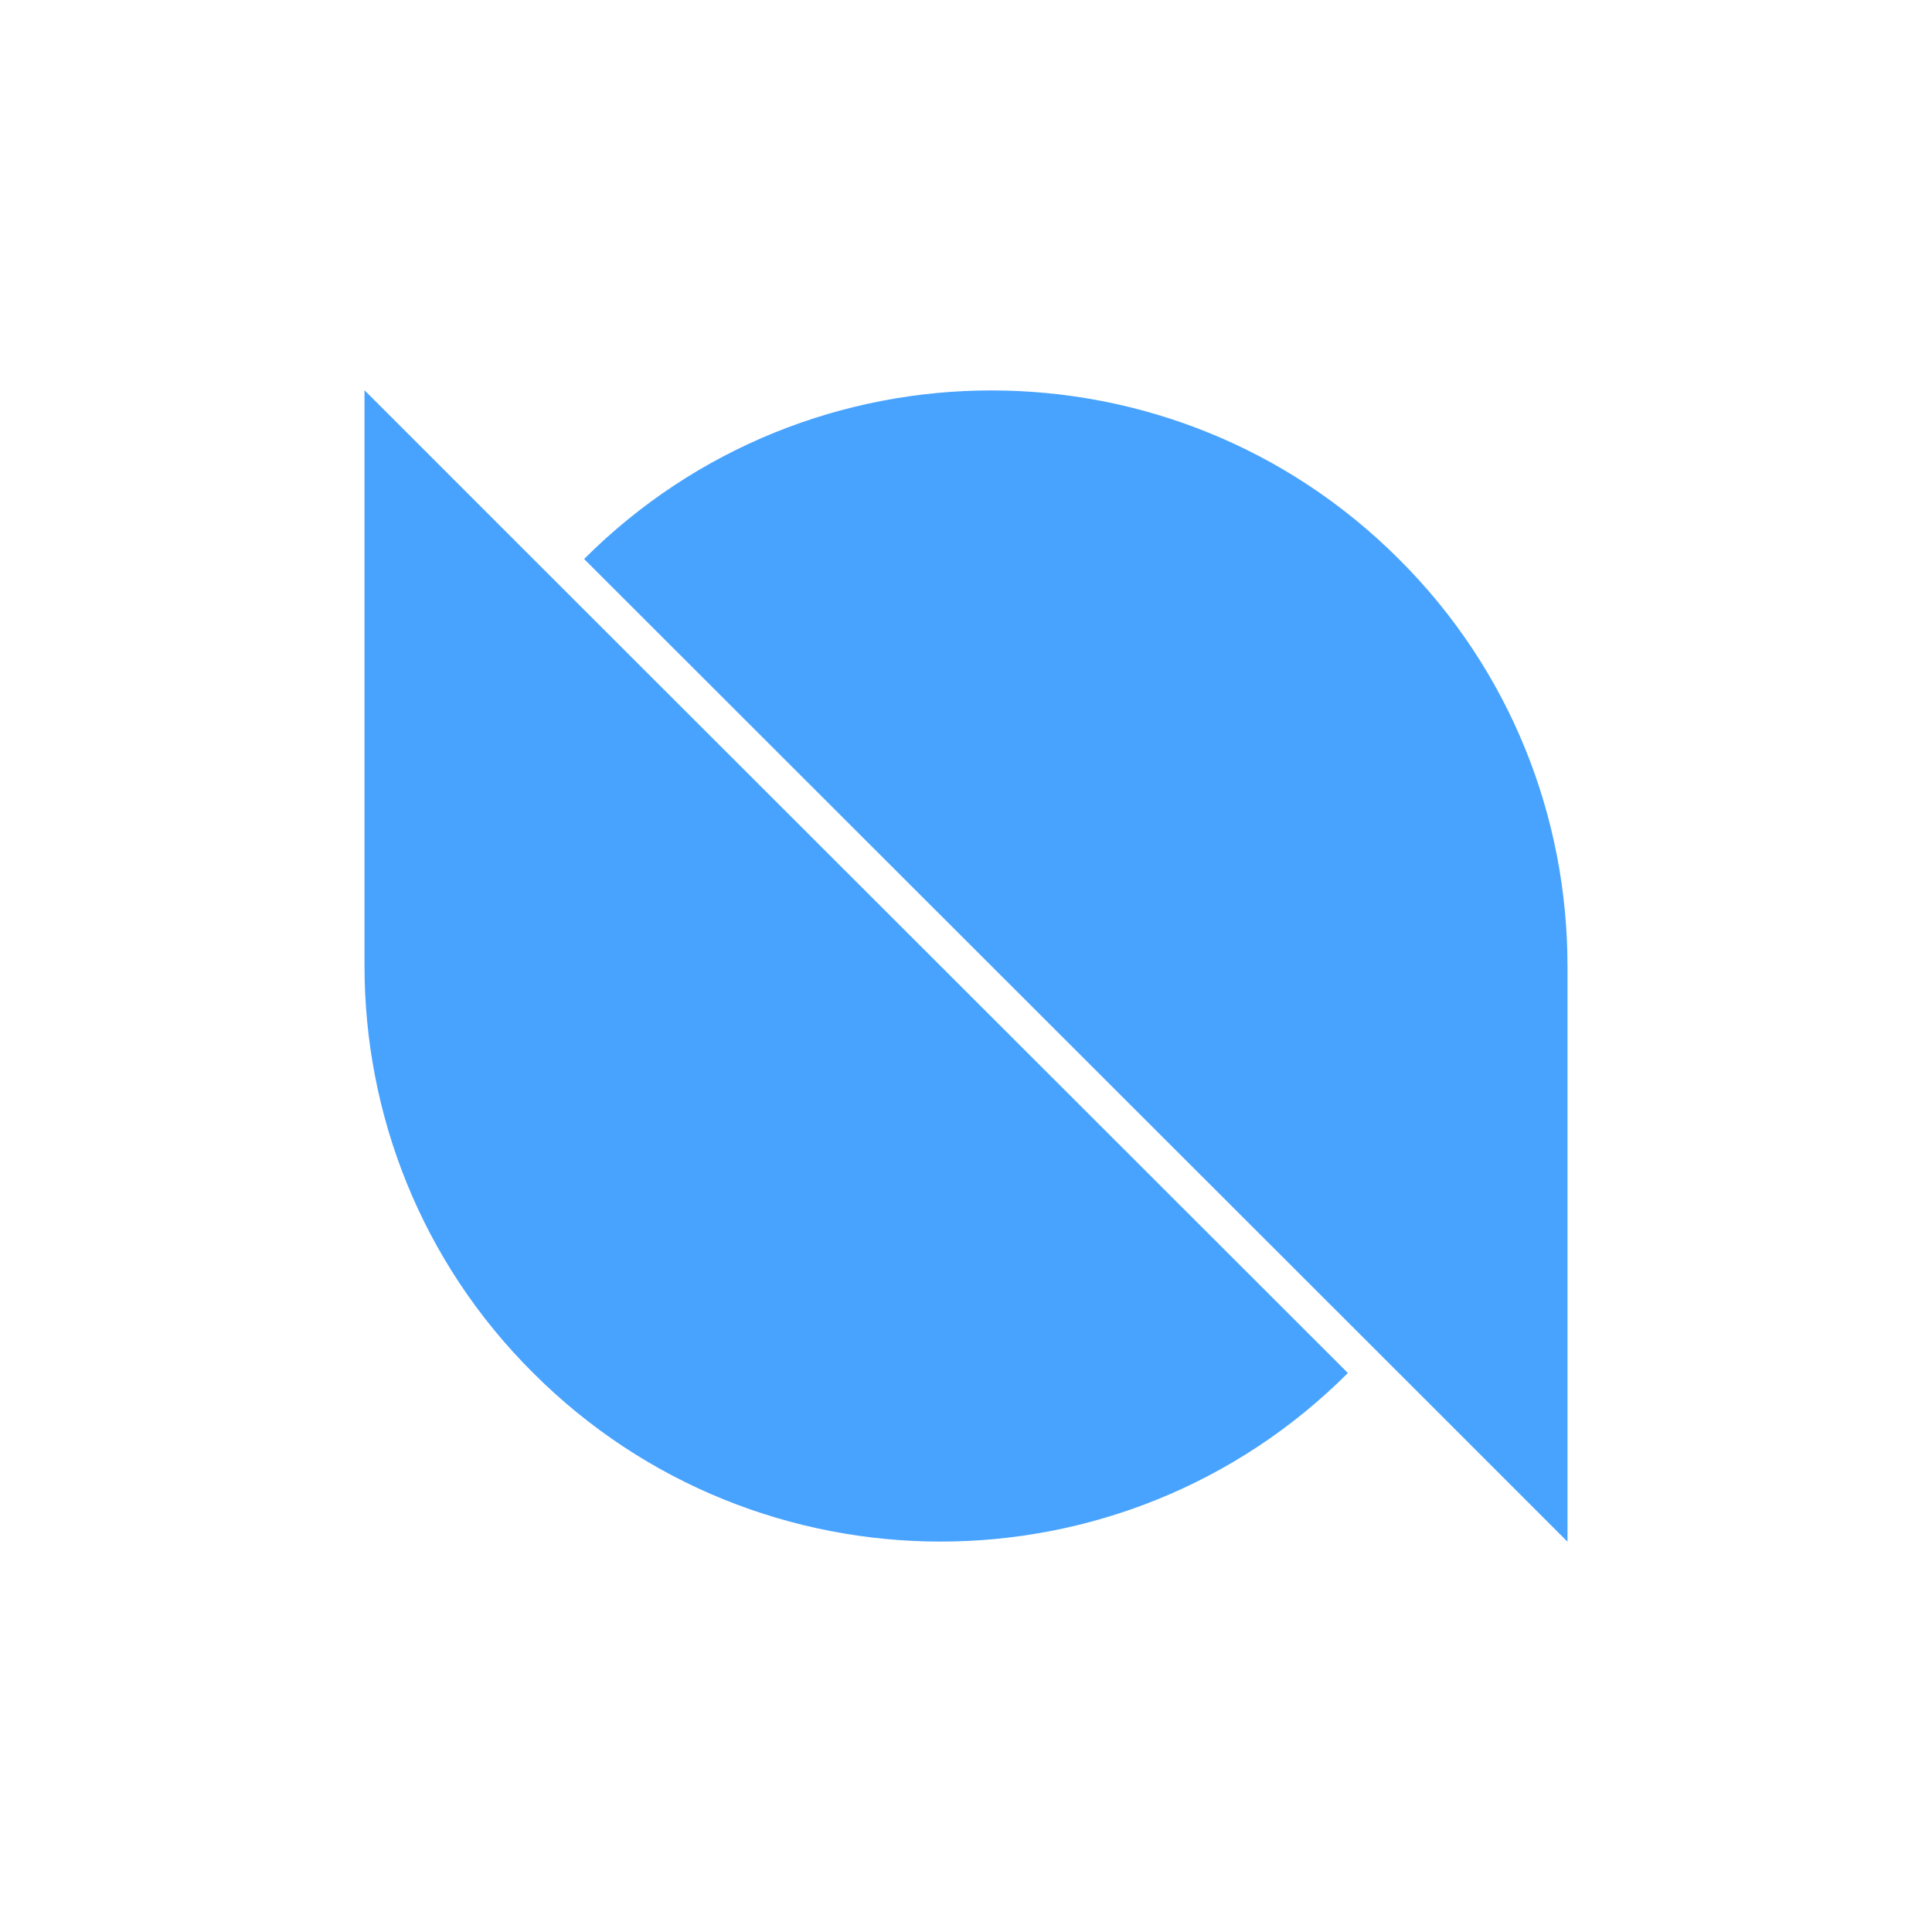 <?xml version="1.0" encoding="utf-8"?>
<!-- Generator: Adobe Illustrator 24.0.0, SVG Export Plug-In . SVG Version: 6.00 Build 0)  -->
<svg xmlns="http://www.w3.org/2000/svg" xmlns:xlink="http://www.w3.org/1999/xlink" version="1.1" id="Layer_1" x="0px" y="0px" viewBox="0 0 300 300" style="enable-background:new 0 0 300 300;" xml:space="preserve">
<style type="text/css">
	.st0{clip-path:url(#SVGID_2_);fill:#48A3FF;}
</style>
<g>
	<defs>
		<rect id="SVGID_1_" width="300" height="300"/>
	</defs>
	<clipPath id="SVGID_2_">
		<use xlink:href="#SVGID_1_" style="overflow:visible;"/>
	</clipPath>
	<path class="st0" d="M82.8,86.8L82.8,86.8L56.6,60.6V150c0,22.9,8.7,45.8,26.2,63.2c34.9,34.9,91.6,34.9,126.5,0L82.8,86.8z"/>
	<path class="st0" d="M217.2,213.2L217.2,213.2l26.2,26.2V150c0-22.9-8.7-45.8-26.2-63.2c-34.9-34.9-91.6-34.9-126.5,0L217.2,213.2z   "/>
</g>
</svg>
